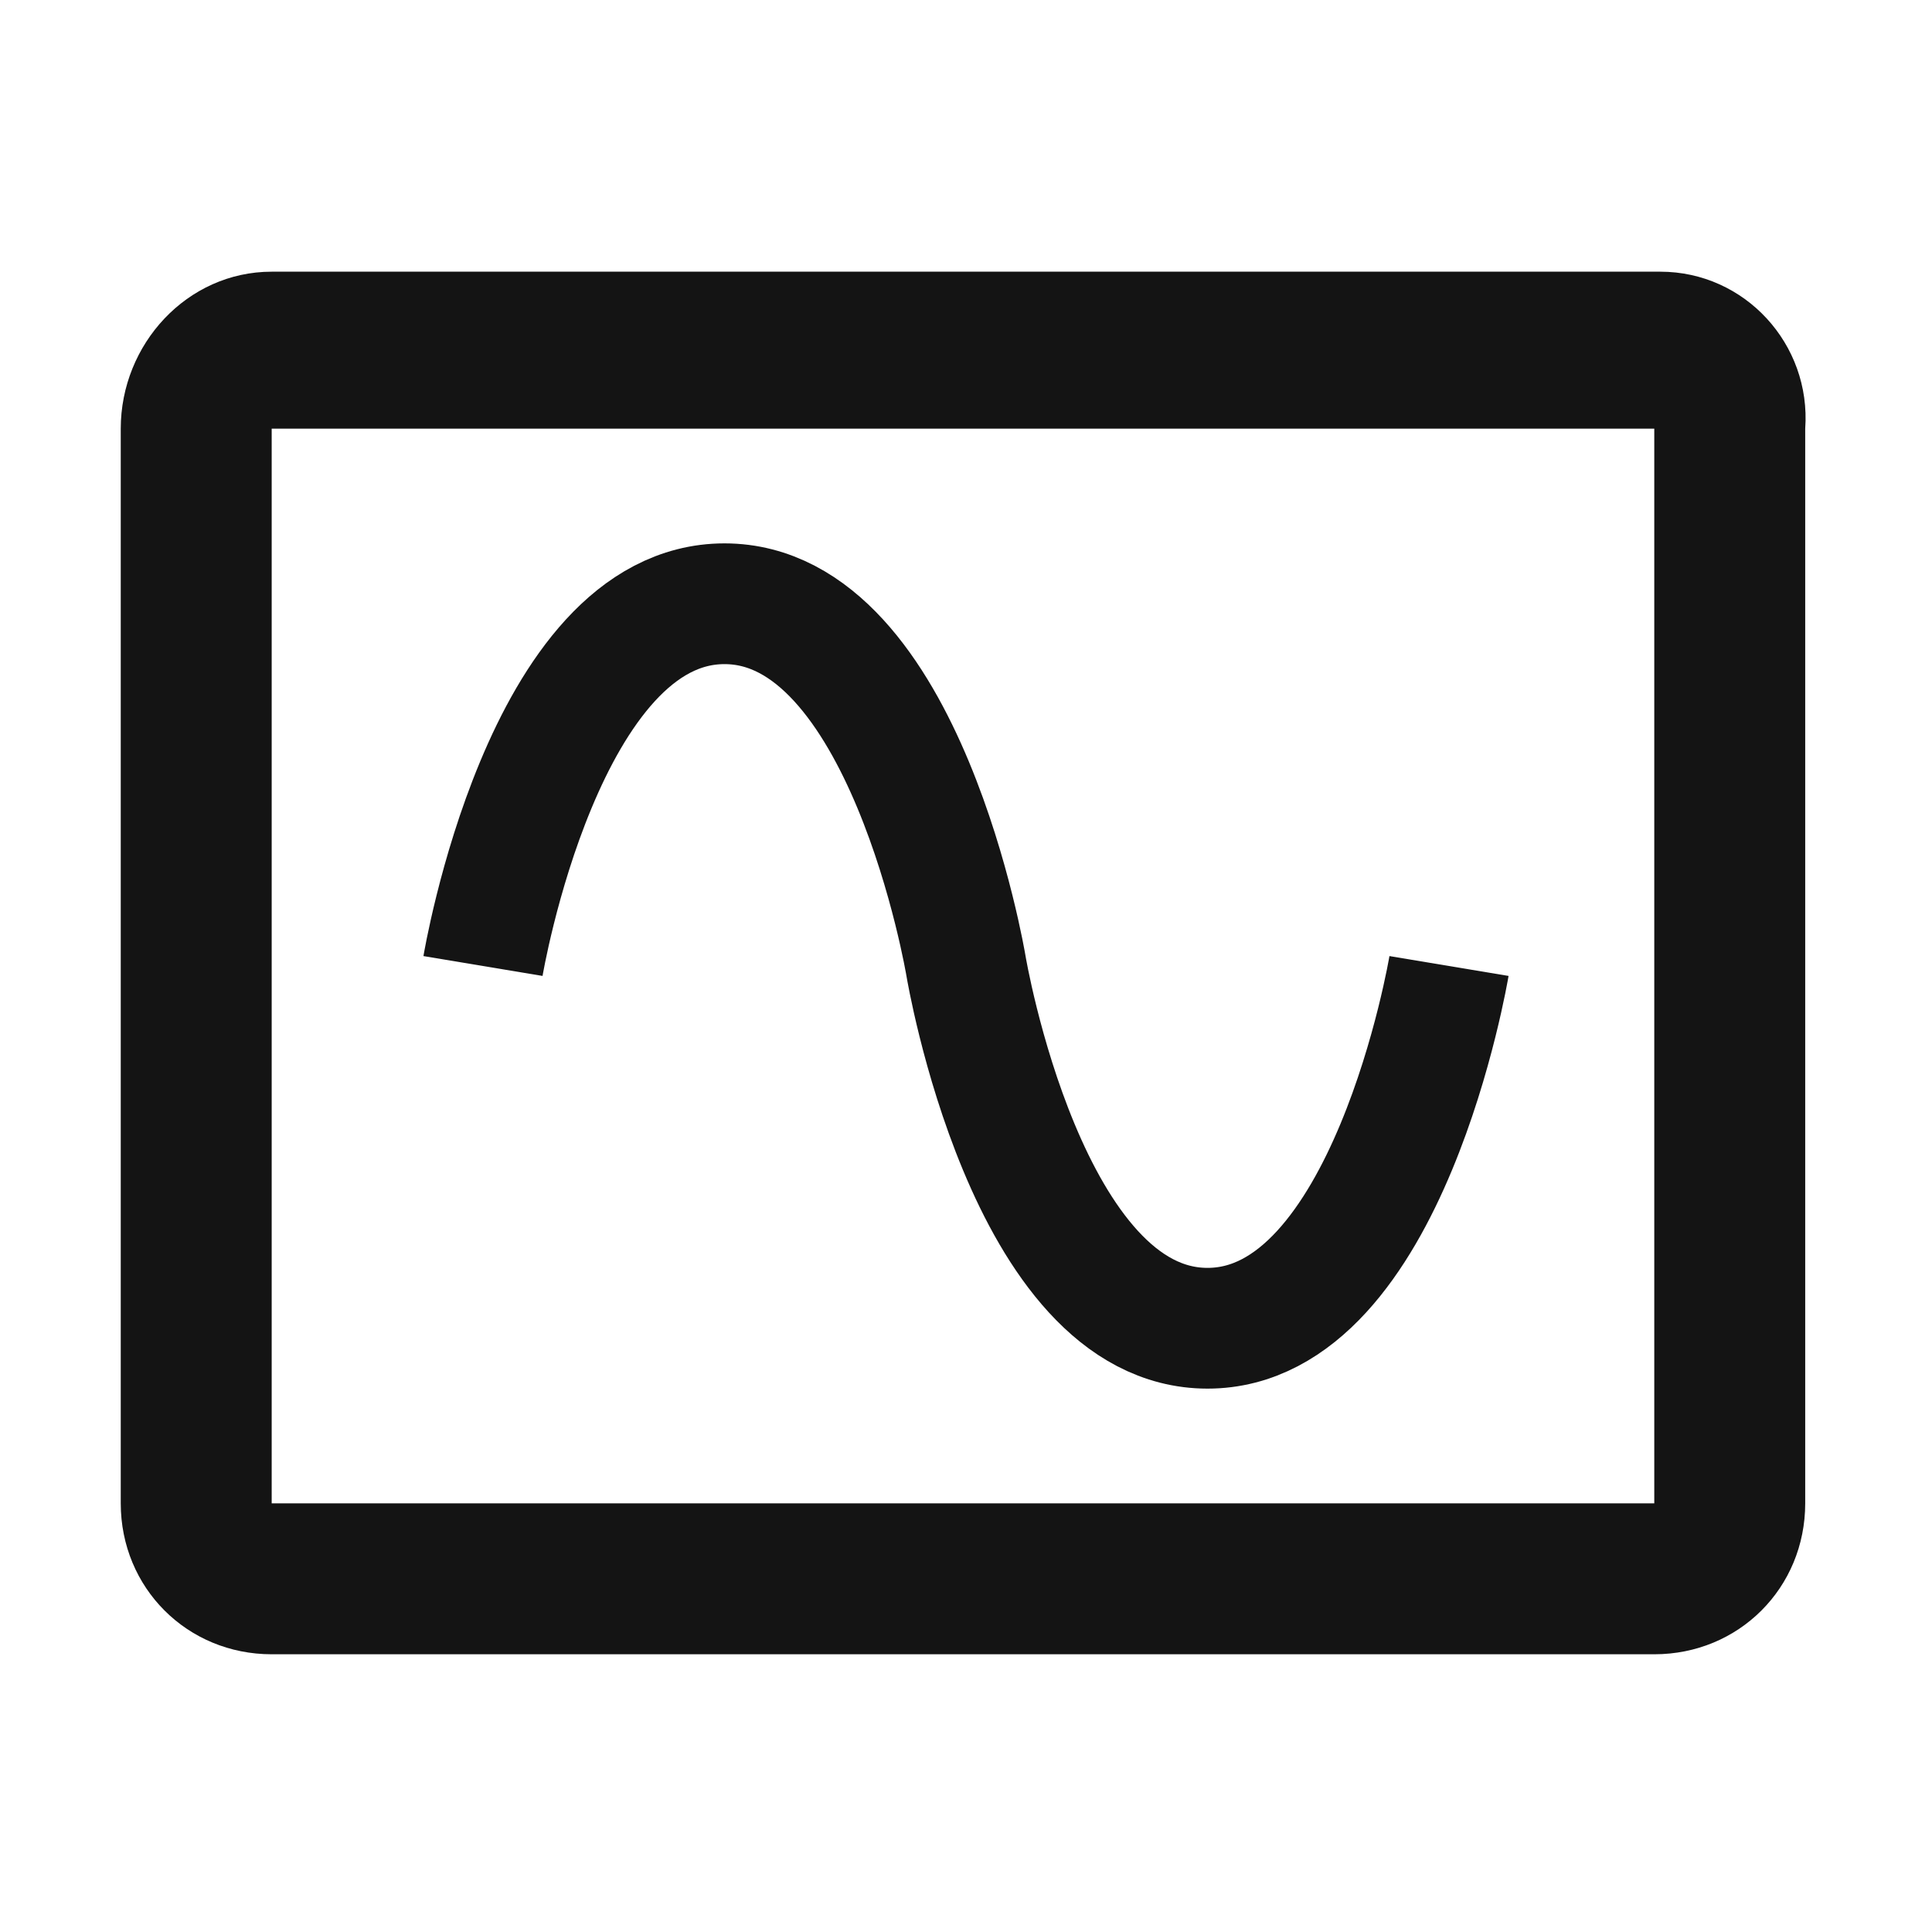 <svg version="1.1" id="Capa_1" xmlns="http://www.w3.org/2000/svg" xmlns:xlink="http://www.w3.org/1999/xlink" x="0px" y="0px"
	 viewBox="0 0 32 32" style="enable-background:new 0 0 32 32;" xml:space="preserve">
<style type="text/css">
	.st0{fill:#141414;}
	.st1{fill:none;stroke:#141414;stroke-width:2;stroke-miterlimit:10;}
</style>
<g>
	<path class="st0" d="M27.5,4.5H4.5C3.1,4.5,2,5.7,2,7.1v17.8c0,1.4,1.1,2.5,2.5,2.5h22.9c1.4,0,2.5-1.1,2.5-2.5V7.1
		C30,5.7,28.9,4.5,27.5,4.5z M27.5,24.9H4.5V7.1h22.9V24.9z"/>
</g>
<path class="st1" d="M8,16c0,0,1-6,4-6s4,6,4,6s1,6,4,6s4-6,4-6"/>
</svg>
